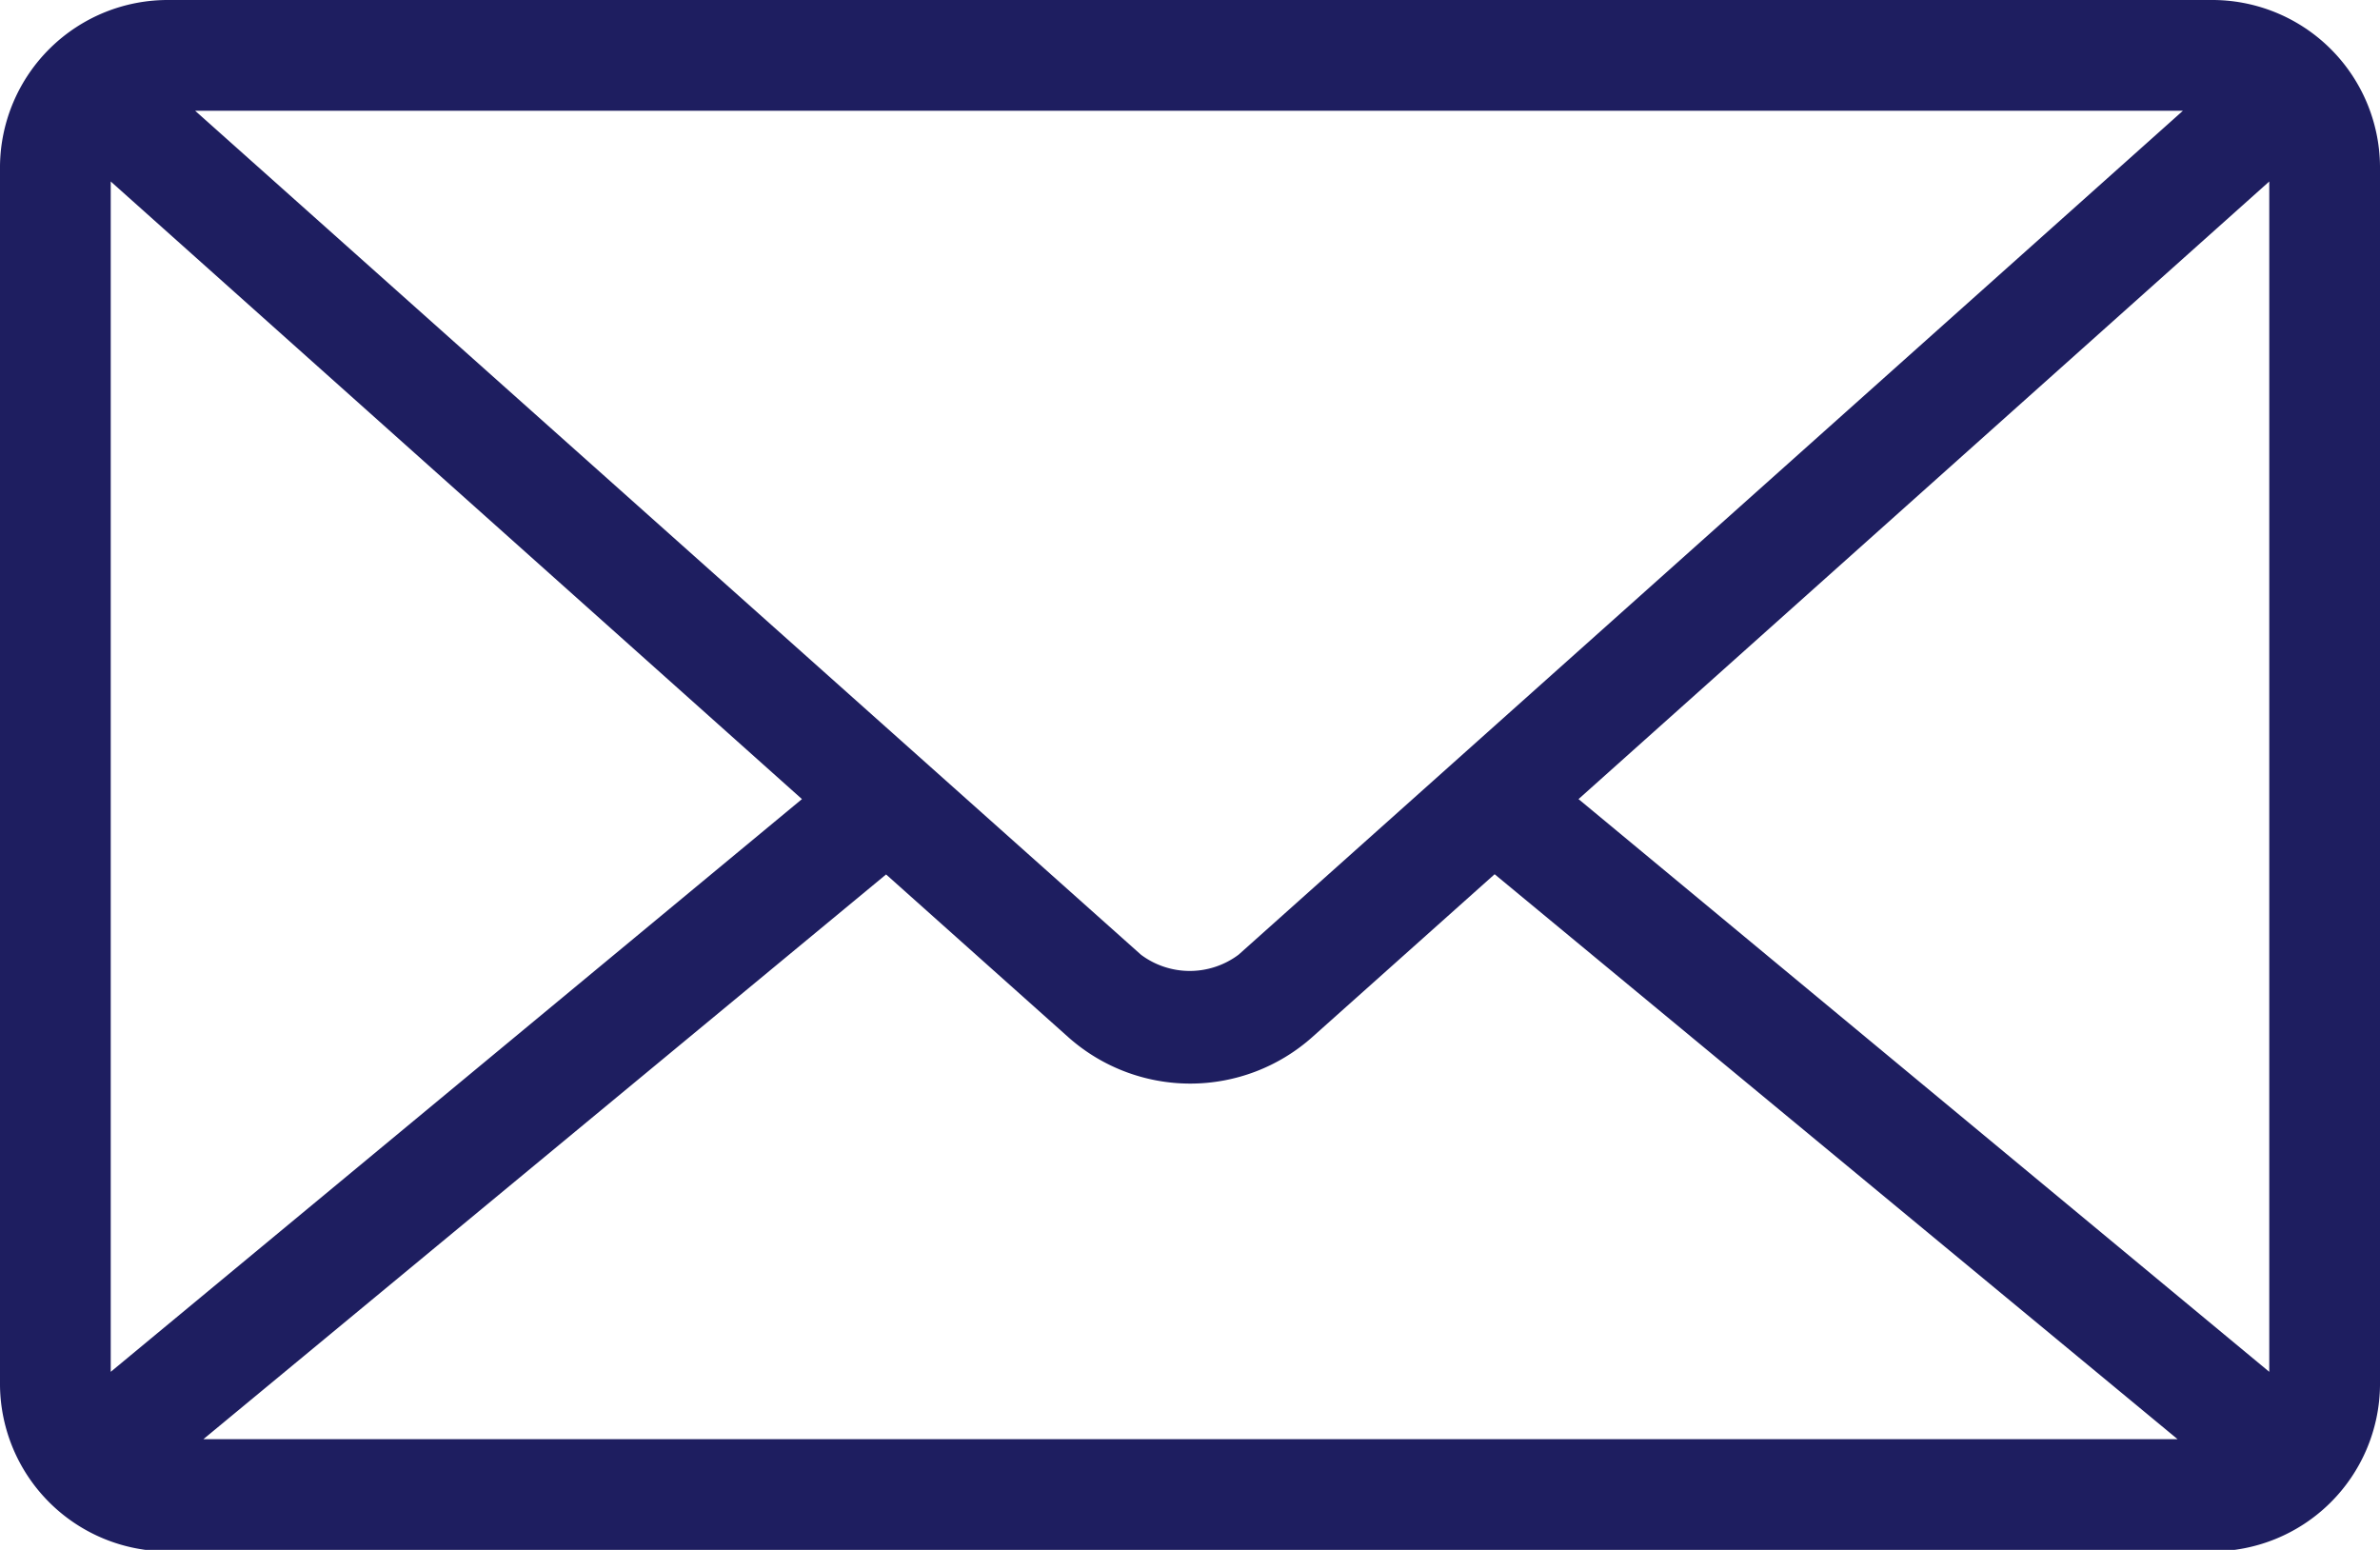 <?xml version="1.0" encoding="UTF-8"?> <svg xmlns="http://www.w3.org/2000/svg" viewBox="0 0 48.79 31.77"><defs><style>.cls-1{fill:#1e1e60;}</style></defs><g id="Calque_2" data-name="Calque 2"><g id="Calque_1-2" data-name="Calque 1"><path class="cls-1" d="M3.46,0A3.44,3.44,0,0,0,0,3.4v25a3.44,3.44,0,0,0,3.46,3.4H45.33a3.44,3.44,0,0,0,3.46-3.4V3.4A3.44,3.44,0,0,0,45.33,0ZM4,2.27H44.75L25.39,19.57a1.67,1.67,0,0,1-2,0ZM2.27,3.72,16.44,16.38,2.27,28.12Zm44.25,0v24.4L32.36,16.38ZM18.16,17.92l3.74,3.34a3.76,3.76,0,0,0,5,0l3.74-3.34,14,11.58H4.17l14-11.58Z"></path></g></g></svg> 